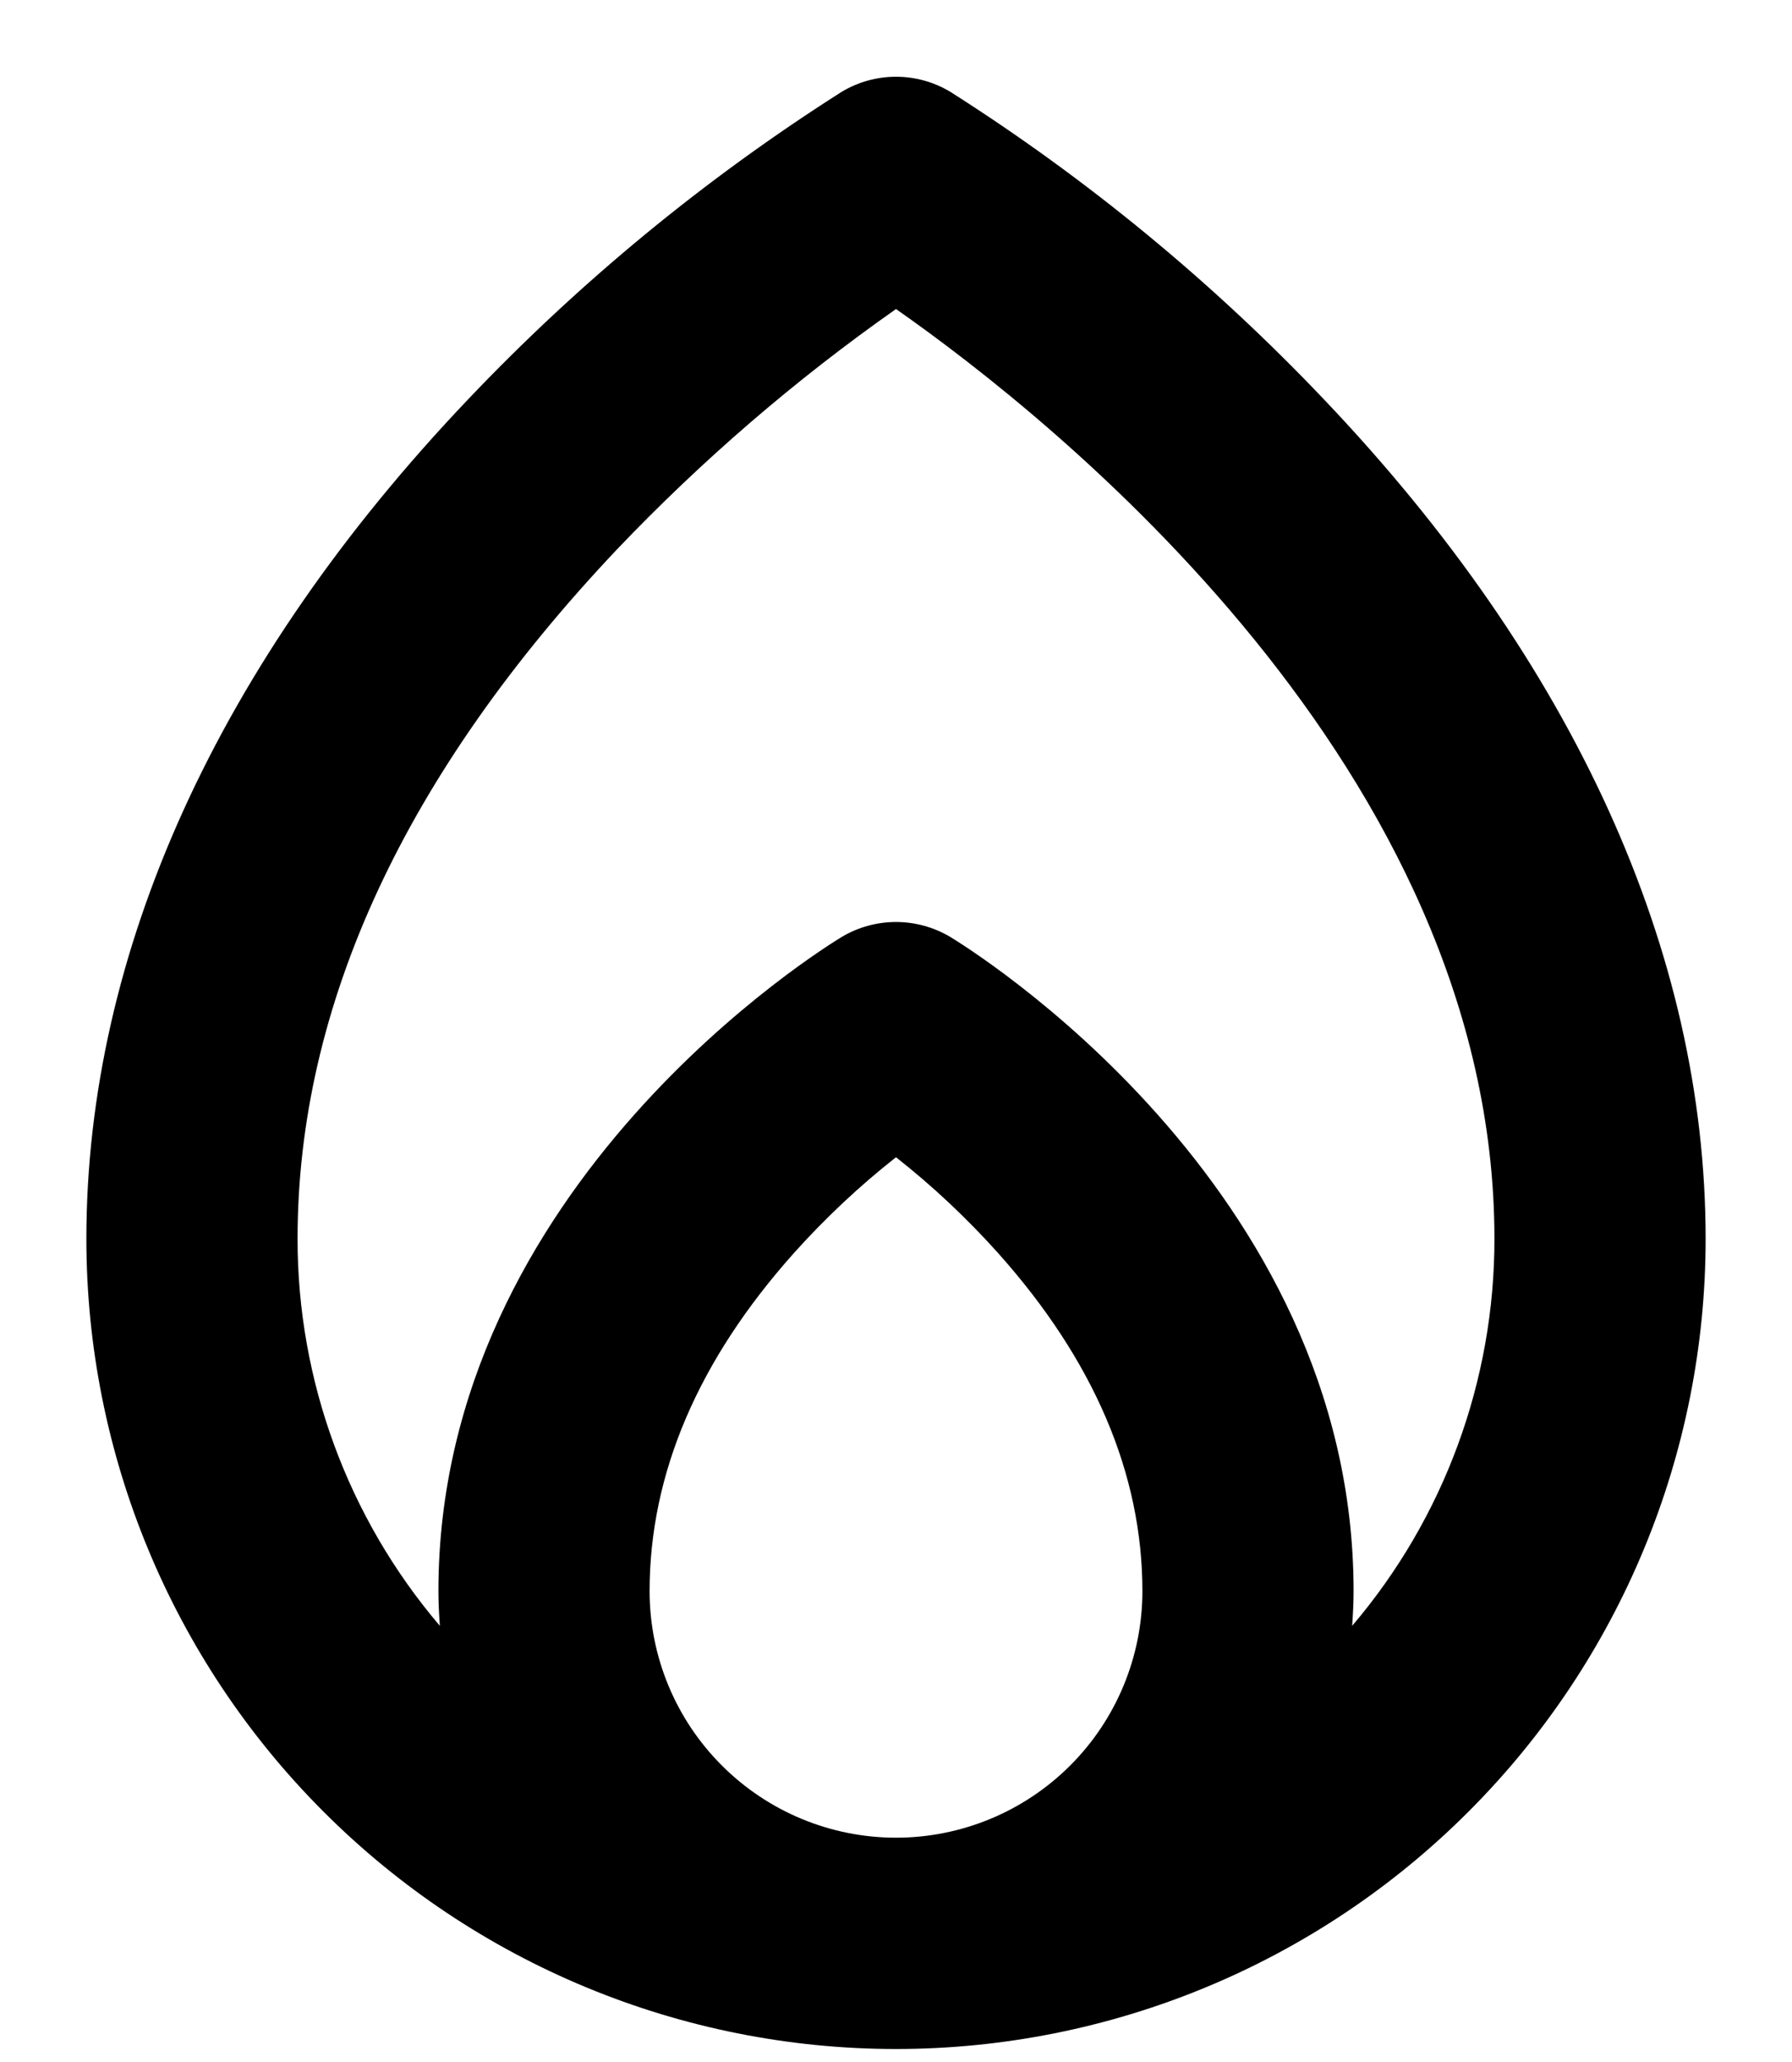 <svg width="20" height="23" viewBox="0 0 20 23" fill="none" xmlns="http://www.w3.org/2000/svg">
<path d="M14.782 4.461C13.536 3.149 12.134 1.994 10.606 1.024C10.423 0.914 10.213 0.856 10 0.856C9.787 0.856 9.577 0.914 9.394 1.024C7.867 1.994 6.464 3.149 5.218 4.461C2.438 7.383 0.964 10.619 0.964 13.819C0.964 16.216 1.916 18.514 3.611 20.208C5.305 21.903 7.604 22.855 10 22.855C12.396 22.855 14.695 21.903 16.389 20.208C18.084 18.514 19.036 16.216 19.036 13.819C19.036 10.619 17.563 7.383 14.782 4.461ZM7.25 17.748C7.25 16.439 7.793 15.169 8.866 13.971C9.213 13.585 9.592 13.229 10 12.908C10.408 13.229 10.787 13.585 11.134 13.971C12.207 15.169 12.75 16.439 12.75 17.748C12.75 18.477 12.46 19.177 11.945 19.692C11.429 20.208 10.729 20.498 10 20.498C9.271 20.498 8.571 20.208 8.056 19.692C7.54 19.177 7.25 18.477 7.25 17.748ZM15.091 18.135C15.1 18.007 15.107 17.878 15.107 17.748C15.107 13.204 10.786 10.561 10.606 10.451C10.423 10.342 10.213 10.284 10 10.284C9.787 10.284 9.577 10.342 9.394 10.451C9.214 10.561 4.893 13.204 4.893 17.748C4.893 17.878 4.9 18.007 4.909 18.135C3.883 16.931 3.32 15.401 3.321 13.819C3.321 11.214 4.521 8.628 6.885 6.129C7.833 5.135 8.876 4.236 10 3.447C11.75 4.671 16.679 8.585 16.679 13.819C16.68 15.401 16.117 16.931 15.091 18.135Z" fill="black"/>
</svg>
